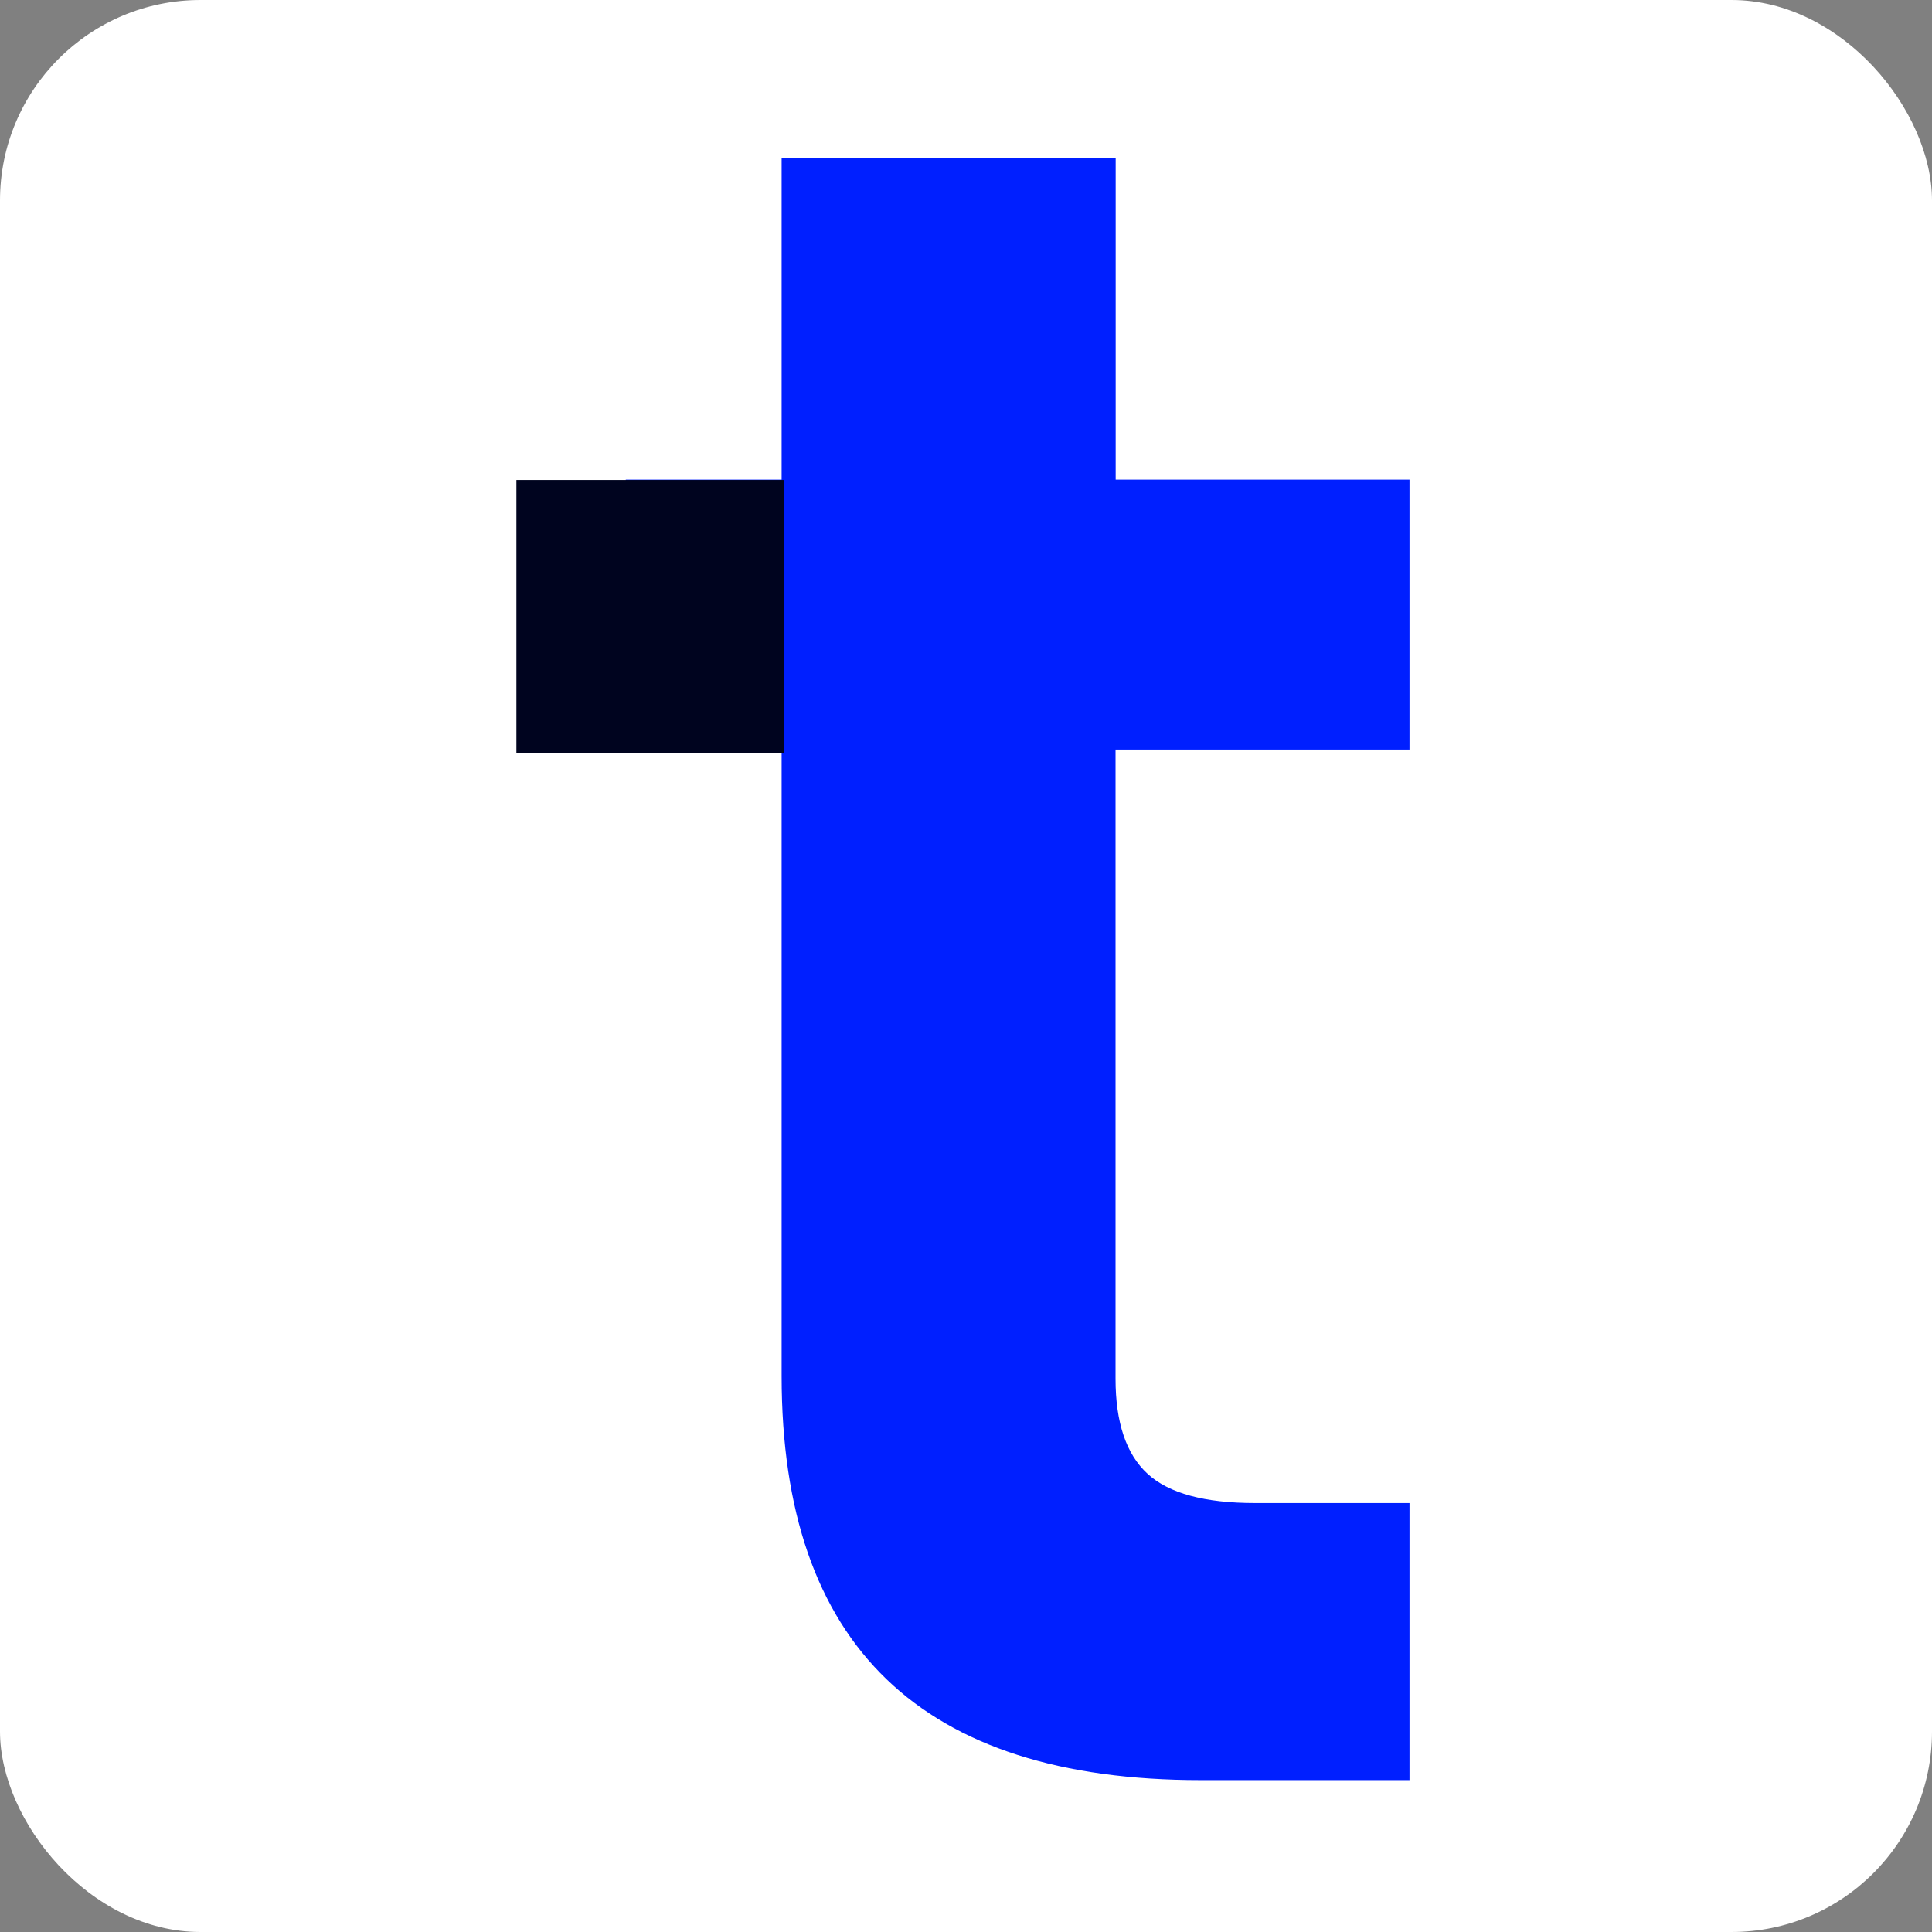 <svg width="318" height="318" viewBox="0 0 318 318" fill="none" xmlns="http://www.w3.org/2000/svg">
<rect x="0" y="0" width="318" height="318" fill="#808080" stroke="none"/>
<rect width="318" height="318" rx="33" fill="white"/>
<path d="M183.614 123.373V226.931C183.614 234.144 185.37 239.358 188.88 242.573C192.391 245.802 198.291 247.396 206.602 247.396H232V293H197.635C151.66 293 128.666 270.844 128.652 226.533V123.373H103V78.943H128.652V26H183.636V78.943H232V123.373H183.614Z" fill="#001FFF"/>
<path d="M129 79H85V124H129V79Z" fill="#00041F"/>
</svg>
